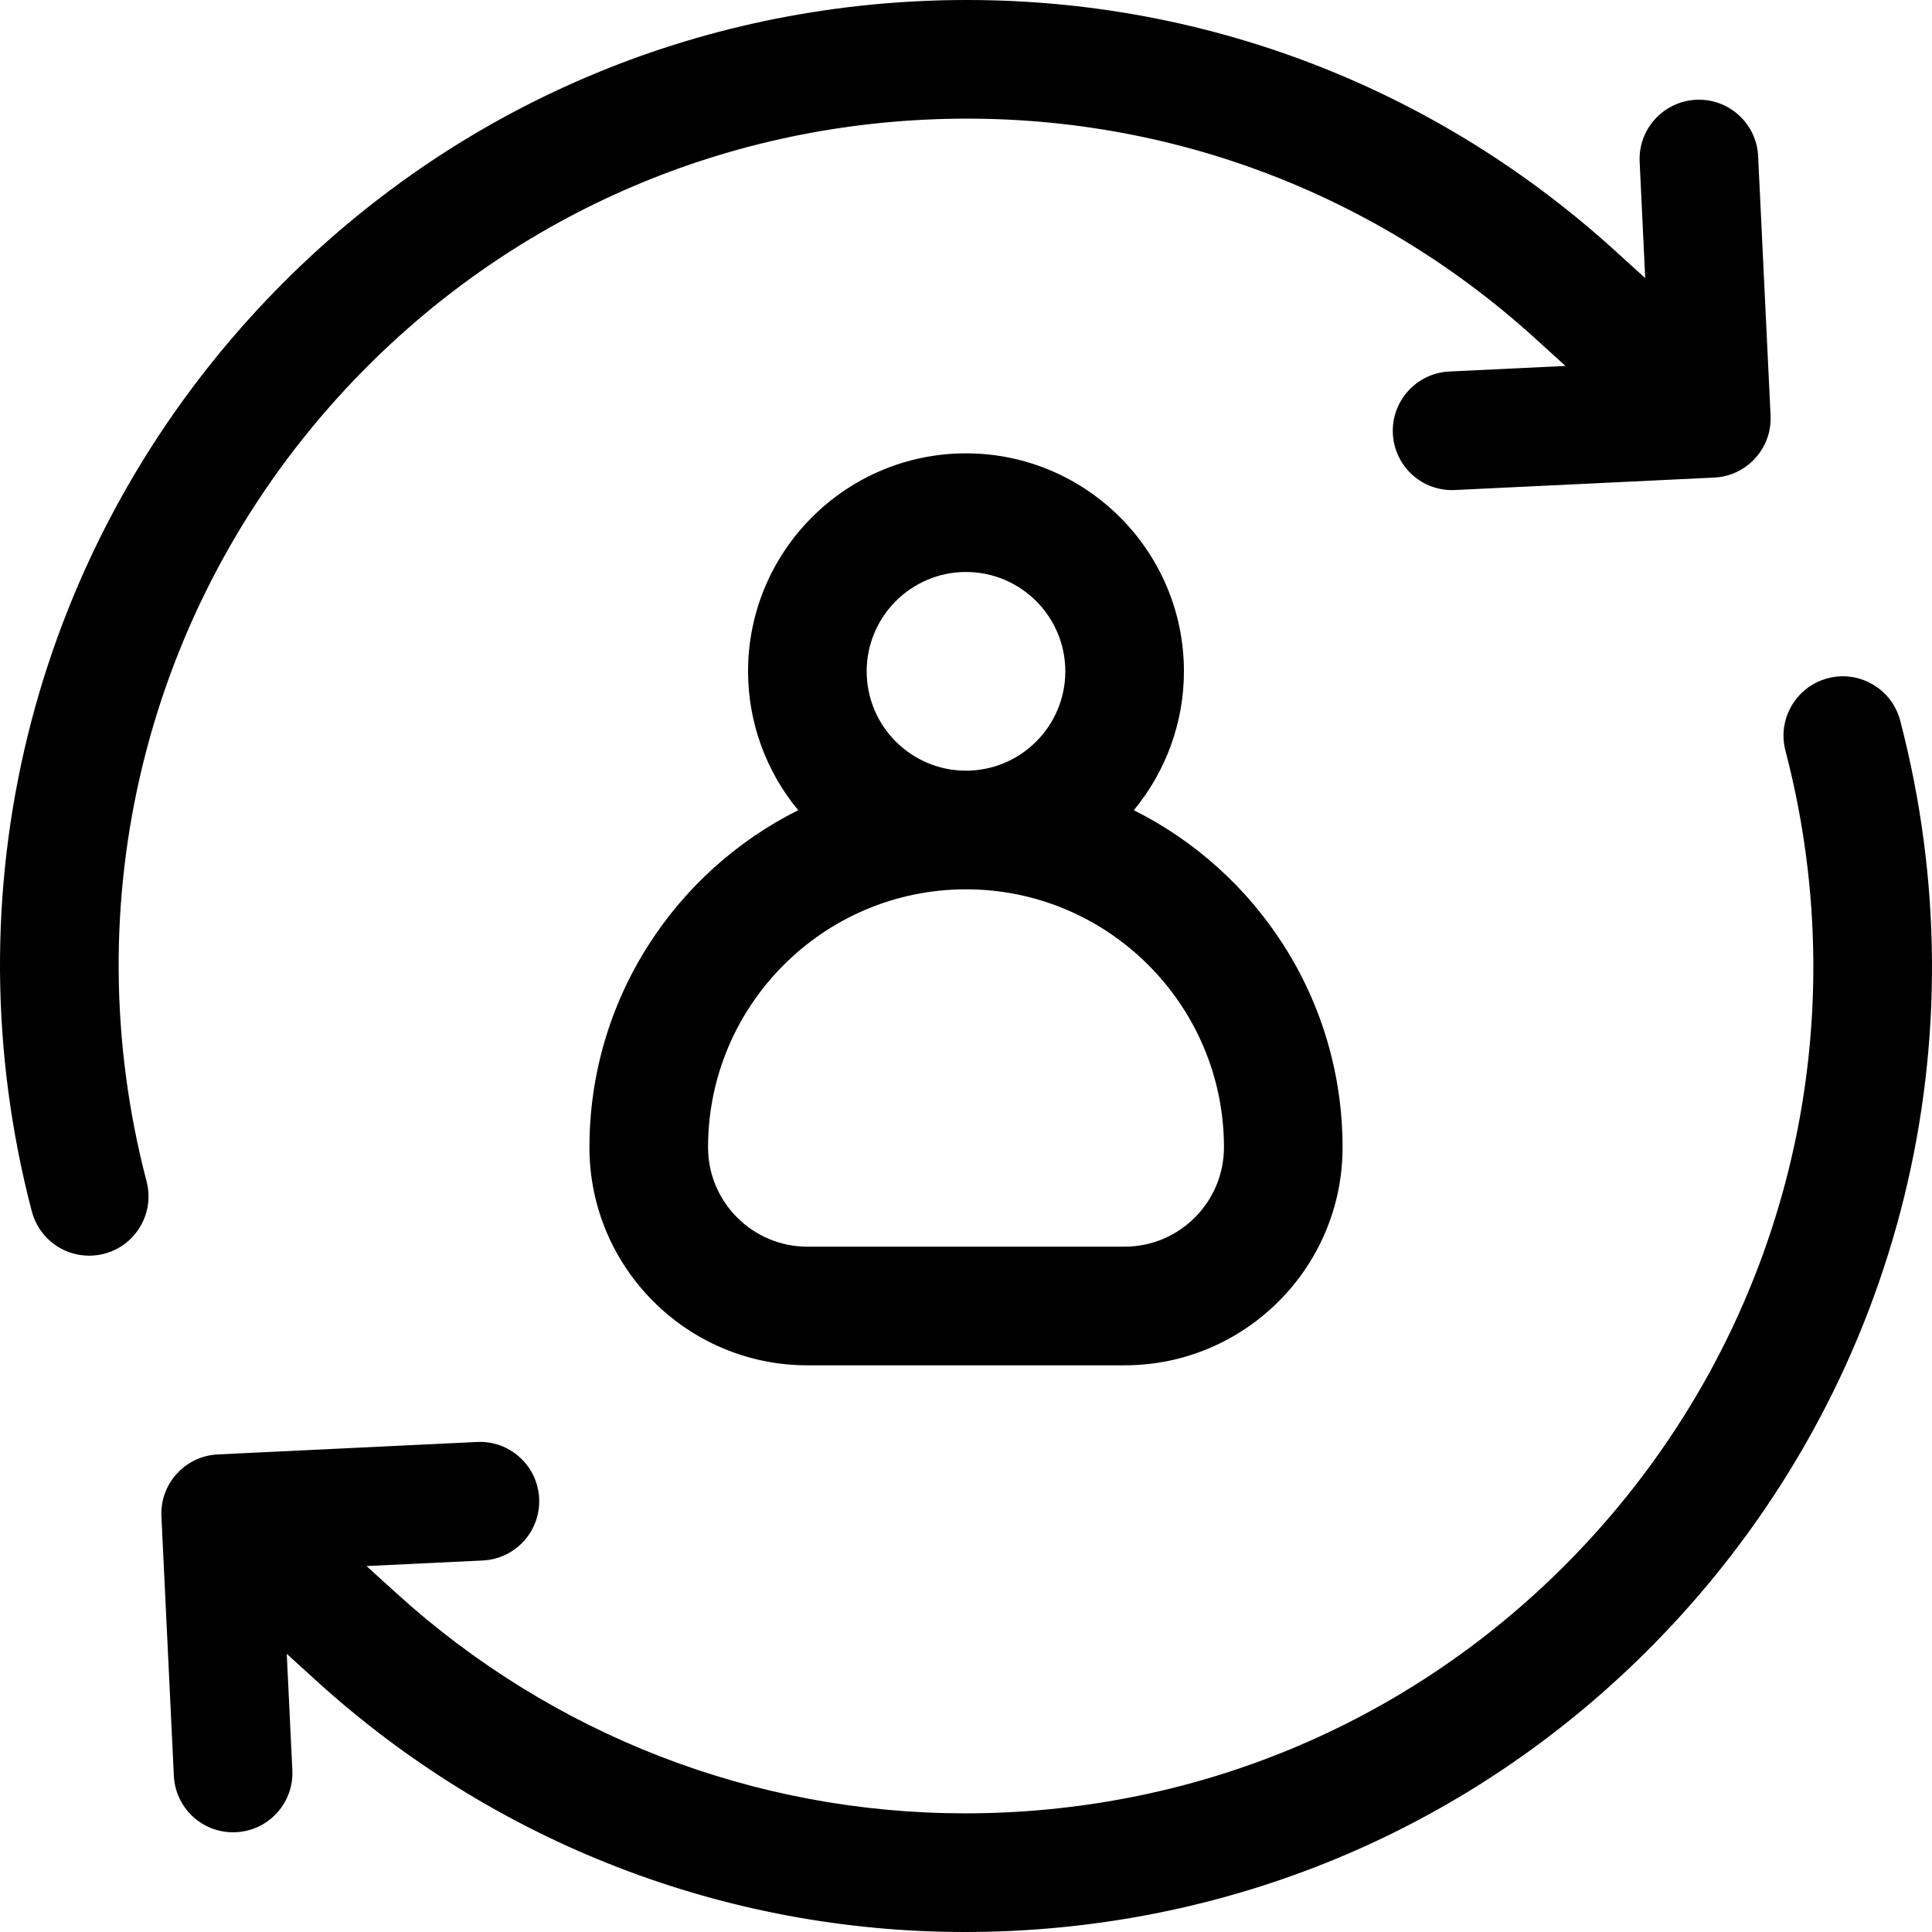 <?xml version="1.0" encoding="utf-8"?>
<!-- Generator: Adobe Illustrator 26.2.1, SVG Export Plug-In . SVG Version: 6.00 Build 0)  -->
<svg version="1.1" id="Ebene_1" xmlns="http://www.w3.org/2000/svg" xmlns:xlink="http://www.w3.org/1999/xlink" x="0px" y="0px"
	 viewBox="0 0 500 500" style="enable-background:new 0 0 500 500;" xml:space="preserve">
<g>
	<path d="M167.815,244.592c-9.99,15.638-15.27,33.735-15.27,52.336
		c0,31.107,25.302,56.414,56.402,56.414h82.107c31.1,0,56.402-25.308,56.402-56.414
		c0-18.601-5.28-36.698-15.271-52.335c-9.55-14.95-22.939-27.006-38.759-34.914
		c8.374-10.109,12.976-22.833,12.976-35.938c0-31.107-25.302-56.414-56.402-56.414
		c-31.101,0-56.403,25.308-56.403,56.414c0,13.106,4.6,25.829,12.976,35.938
		C190.754,217.586,177.366,229.642,167.815,244.592z M183.242,296.928
		c0.001-36.819,29.949-66.773,66.759-66.773c36.81,0,66.758,29.954,66.758,66.773
		c0,14.176-11.531,25.71-25.704,25.71h-82.107C194.772,322.638,183.242,311.104,183.242,296.928z
		 M224.295,173.74c0-14.176,11.531-25.71,25.705-25.71c14.173,0,25.704,11.533,25.704,25.71
		c0,14.177-11.531,25.71-25.704,25.71C235.826,199.45,224.295,187.917,224.295,173.74z"/>
	<path d="M87.72,102.551c39.376-43.356,93.275-68.779,151.769-71.588
		c58.495-2.806,114.577,17.332,157.927,56.721l7.727,7.021l-30.078,1.444
		c-8.454,0.406-15.002,7.615-14.596,16.071c0.405,8.444,7.546,15.016,16.067,14.598l67.091-3.221
		c4.095-0.196,7.869-1.976,10.625-5.012c2.757-3.035,4.167-6.963,3.97-11.059l-3.221-67.105
		c-0.196-4.095-1.976-7.869-5.014-10.628c-3.037-2.757-6.972-4.17-11.052-3.971
		c-8.453,0.406-15.001,7.615-14.595,16.071l1.442,30.085l-7.729-7.022
		C368.647,20.06,304.698-2.9,238.019,0.293c-66.685,3.201-128.131,32.184-173.02,81.612
		C7.948,144.721-13.273,231.298,8.231,313.502c1.768,6.753,7.871,11.469,14.84,11.469
		c1.308,0,2.618-0.169,3.895-0.503c3.967-1.038,7.292-3.558,9.363-7.097
		c2.071-3.539,2.64-7.674,1.602-11.64C19.062,233.607,37.675,157.653,87.72,102.551z"/>
	<path d="M491.769,186.497c-1.038-3.967-3.559-7.293-7.098-9.365c-3.538-2.072-7.671-2.64-11.636-1.601
		c-8.188,2.142-13.107,10.549-10.965,18.739c18.868,72.12,0.255,148.075-49.789,203.178
		c-39.377,43.356-93.277,68.779-151.771,71.587c-3.581,0.171-7.201,0.259-10.759,0.259
		c-54.465-0.002-106.73-20.238-147.168-56.979l-7.727-7.022l30.079-1.443
		c4.095-0.197,7.869-1.976,10.625-5.011c2.756-3.035,4.166-6.963,3.97-11.059
		c-0.196-4.095-1.976-7.871-5.014-10.63c-3.037-2.76-6.978-4.179-11.052-3.969l-67.092,3.221
		c-4.095,0.197-7.869,1.976-10.625,5.011c-2.756,3.035-4.166,6.963-3.97,11.059l3.22,67.106
		c0.392,8.196,7.122,14.616,15.319,14.616c0.248,0,0.498-0.006,0.747-0.019
		c4.095-0.196,7.869-1.976,10.625-5.011c2.757-3.036,4.167-6.963,3.97-11.059l-1.443-30.085
		l7.729,7.021C128.048,476.932,187.632,500.001,249.72,500c4.052,0,8.179-0.099,12.264-0.295
		c66.684-3.201,128.129-32.184,173.019-81.612C492.052,355.277,513.274,268.699,491.769,186.497z"/>
</g>
</svg>
